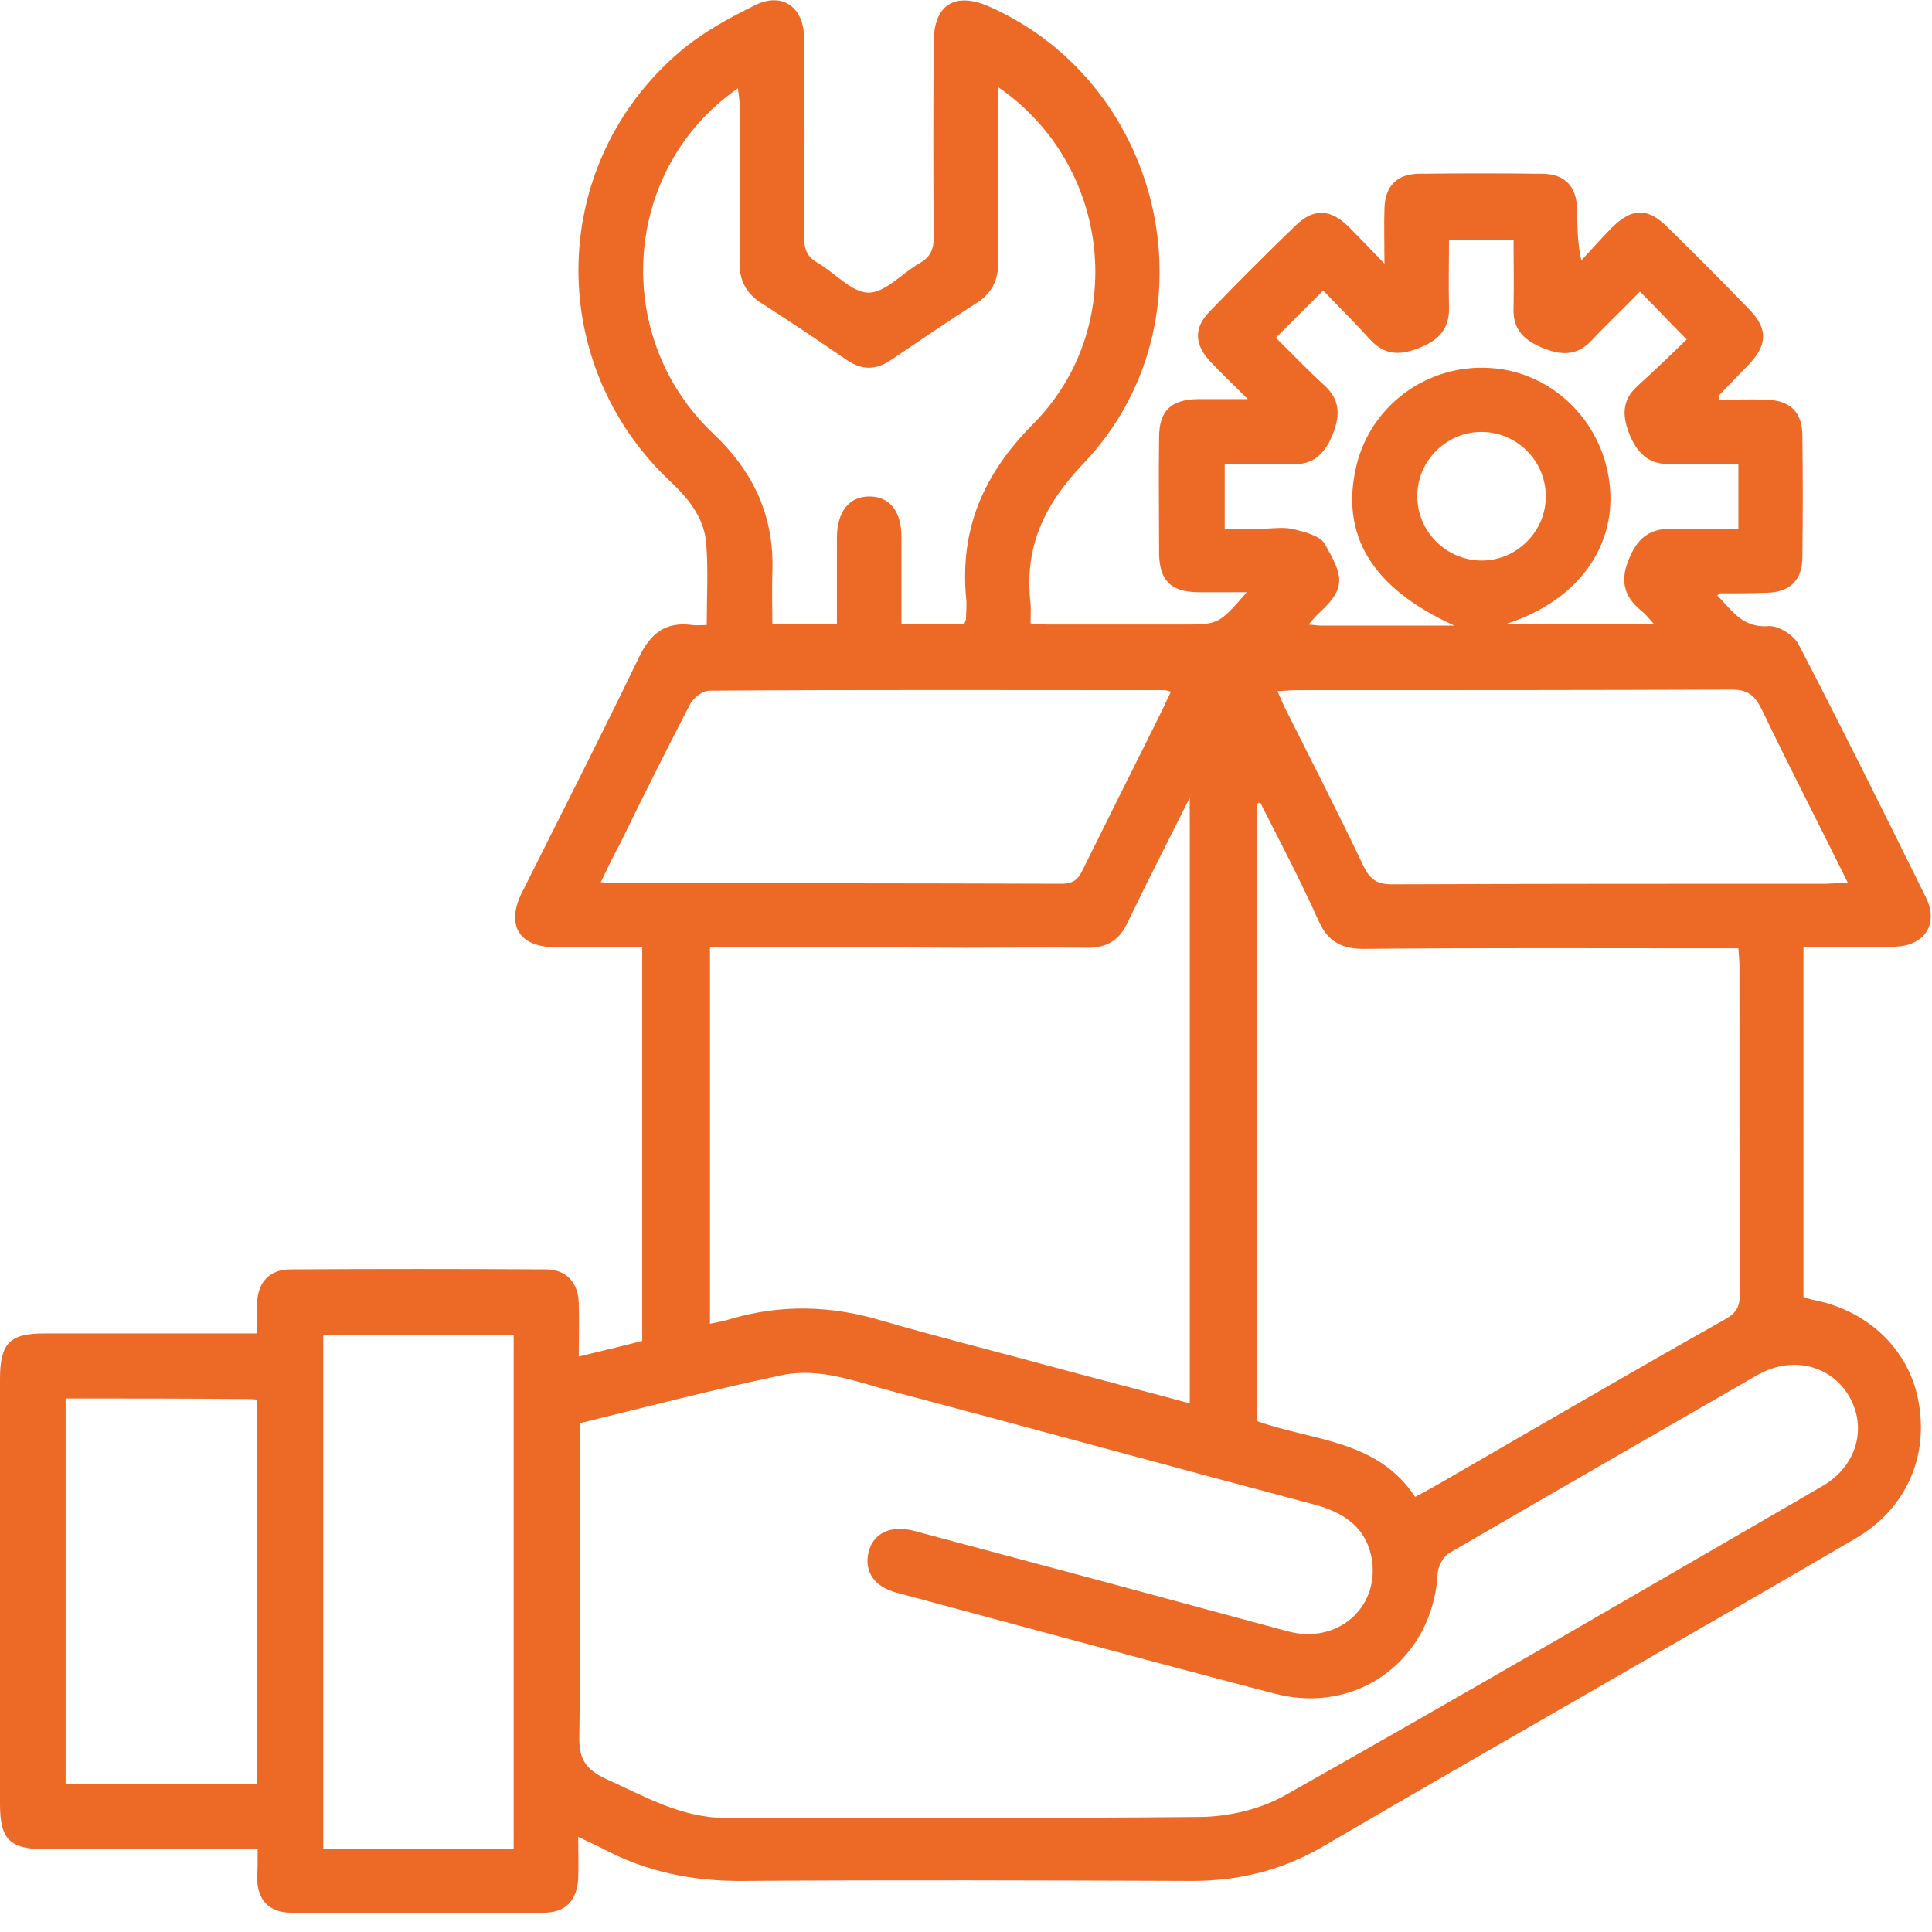 <svg width="56" height="56" viewBox="0 0 56 56" fill="none" xmlns="http://www.w3.org/2000/svg">
<g clip-path="url(#clip0_4685_178184)">
<path d="M7.468 53.601C5.363 53.601 3.336 53.601 1.325 53.601C0.281 53.601 0 53.32 0 52.291C0 48.191 0 44.091 0 39.975C0 38.93 0.281 38.65 1.294 38.65C3.134 38.65 4.989 38.65 6.829 38.65C7.016 38.65 7.203 38.65 7.452 38.65C7.452 38.307 7.437 38.026 7.452 37.745C7.483 37.153 7.826 36.794 8.419 36.794C10.882 36.779 13.361 36.779 15.824 36.794C16.401 36.794 16.759 37.169 16.775 37.761C16.791 38.26 16.775 38.759 16.775 39.32C17.414 39.164 18.007 39.024 18.615 38.868C18.615 35.079 18.615 31.291 18.615 27.456C17.773 27.456 16.947 27.456 16.105 27.456C15.06 27.456 14.655 26.832 15.123 25.881C16.261 23.605 17.414 21.345 18.521 19.053C18.849 18.367 19.285 18.008 20.065 18.117C20.189 18.133 20.33 18.117 20.485 18.117C20.485 17.291 20.532 16.527 20.47 15.748C20.408 14.984 19.924 14.407 19.363 13.892C15.777 10.447 15.918 4.725 19.706 1.498C20.345 0.952 21.109 0.532 21.873 0.157C22.668 -0.248 23.307 0.204 23.307 1.108C23.323 3.026 23.323 4.959 23.307 6.877C23.307 7.235 23.401 7.454 23.713 7.625C24.212 7.921 24.695 8.483 25.178 8.483C25.662 8.483 26.145 7.921 26.659 7.625C26.971 7.454 27.065 7.22 27.065 6.877C27.049 4.99 27.049 3.104 27.065 1.218C27.065 0.142 27.673 -0.248 28.67 0.189C33.831 2.48 35.296 9.356 31.399 13.44C30.245 14.656 29.684 15.872 29.871 17.494C29.886 17.665 29.871 17.837 29.871 18.07C30.042 18.086 30.214 18.102 30.385 18.102C31.664 18.102 32.958 18.102 34.236 18.102C35.327 18.102 35.327 18.102 36.138 17.166C35.608 17.166 35.156 17.166 34.704 17.166C33.94 17.151 33.612 16.823 33.597 16.059C33.597 14.937 33.581 13.799 33.597 12.676C33.597 11.912 33.94 11.585 34.704 11.569C35.14 11.569 35.577 11.569 36.169 11.569C35.748 11.149 35.421 10.837 35.093 10.494C34.61 9.979 34.595 9.496 35.078 9.013C35.889 8.171 36.715 7.344 37.557 6.534C38.071 6.035 38.555 6.05 39.085 6.565C39.396 6.877 39.708 7.204 40.129 7.641C40.129 7.001 40.114 6.534 40.129 6.05C40.145 5.396 40.488 5.037 41.142 5.037C42.327 5.022 43.512 5.022 44.697 5.037C45.352 5.037 45.695 5.396 45.711 6.05C45.726 6.518 45.711 6.986 45.835 7.547C46.131 7.235 46.412 6.908 46.724 6.596C47.301 6.019 47.768 6.019 48.33 6.581C49.14 7.376 49.935 8.171 50.715 8.981C51.245 9.527 51.229 9.995 50.699 10.556C50.403 10.868 50.107 11.164 49.811 11.476C49.811 11.476 49.811 11.507 49.826 11.585C50.278 11.585 50.73 11.569 51.198 11.585C51.884 11.601 52.243 11.944 52.243 12.63C52.258 13.799 52.258 14.968 52.243 16.137C52.243 16.823 51.884 17.166 51.198 17.182C50.746 17.198 50.31 17.198 49.858 17.198C49.842 17.198 49.826 17.213 49.779 17.26C50.2 17.696 50.512 18.211 51.276 18.148C51.557 18.133 51.993 18.413 52.134 18.678C53.396 21.111 54.612 23.558 55.828 26.021C56.203 26.785 55.782 27.425 54.909 27.44C54.036 27.456 53.163 27.44 52.274 27.44C52.274 30.855 52.274 34.206 52.274 37.59C52.367 37.621 52.477 37.667 52.586 37.683C54.16 37.995 55.345 39.133 55.61 40.63C55.907 42.235 55.236 43.748 53.786 44.59C51.385 45.993 48.984 47.38 46.568 48.768C43.84 50.342 41.111 51.901 38.399 53.492C37.214 54.193 35.951 54.52 34.563 54.52C30.229 54.505 25.895 54.489 21.561 54.52C20.08 54.536 18.708 54.255 17.414 53.554C17.227 53.46 17.04 53.382 16.759 53.242C16.759 53.694 16.775 54.068 16.759 54.458C16.728 55.082 16.385 55.44 15.777 55.44C13.33 55.456 10.882 55.456 8.434 55.44C7.811 55.44 7.468 55.082 7.452 54.458C7.468 54.209 7.468 53.944 7.468 53.601ZM16.806 41.253C16.806 41.518 16.806 41.721 16.806 41.939C16.806 44.745 16.837 47.536 16.791 50.342C16.775 50.997 16.993 51.293 17.555 51.558C18.693 52.073 19.753 52.696 21.062 52.696C25.646 52.681 30.245 52.712 34.828 52.665C35.624 52.65 36.512 52.447 37.214 52.057C42.437 49.111 47.628 46.086 52.82 43.077C53.817 42.5 54.129 41.394 53.599 40.474C53.069 39.569 51.947 39.289 50.949 39.85C47.971 41.565 44.993 43.28 42.016 45.01C41.844 45.104 41.688 45.385 41.673 45.587C41.548 48.066 39.381 49.719 36.964 49.095C33.301 48.144 29.653 47.146 25.989 46.164C25.334 45.993 25.038 45.541 25.178 44.979C25.319 44.434 25.817 44.2 26.488 44.371C28.062 44.792 29.637 45.213 31.212 45.634C33.254 46.18 35.296 46.741 37.339 47.287C38.742 47.661 39.958 46.632 39.771 45.244C39.63 44.293 38.975 43.841 38.087 43.607C34.033 42.532 29.995 41.425 25.942 40.349C24.851 40.068 23.775 39.616 22.637 39.866C20.704 40.271 18.771 40.77 16.806 41.253ZM36.528 23.262C36.497 23.278 36.465 23.278 36.434 23.293C36.434 29.264 36.434 35.22 36.434 41.191C38.04 41.768 39.926 41.721 41.018 43.389C41.221 43.28 41.392 43.186 41.563 43.093C44.37 41.471 47.176 39.834 49.998 38.244C50.341 38.057 50.434 37.855 50.434 37.48C50.419 34.331 50.419 31.182 50.419 28.033C50.419 27.861 50.403 27.69 50.388 27.487C50.138 27.487 49.935 27.487 49.717 27.487C46.319 27.487 42.92 27.471 39.506 27.503C38.882 27.503 38.492 27.284 38.227 26.707C37.697 25.523 37.105 24.4 36.528 23.262ZM20.579 27.456C20.579 31.135 20.579 34.736 20.579 38.369C20.813 38.322 21 38.291 21.187 38.229C22.621 37.808 24.056 37.839 25.49 38.26C27.096 38.727 28.717 39.133 30.323 39.569C31.71 39.944 33.098 40.302 34.486 40.676C34.486 34.846 34.486 29.062 34.486 23.122C33.831 24.431 33.238 25.585 32.677 26.754C32.443 27.253 32.085 27.471 31.523 27.471C30.338 27.456 29.154 27.471 27.969 27.471C25.521 27.456 23.073 27.456 20.579 27.456ZM28.935 2.527C28.935 2.808 28.935 2.995 28.935 3.182C28.935 4.663 28.92 6.144 28.935 7.609C28.935 8.124 28.748 8.498 28.312 8.779C27.485 9.309 26.659 9.87 25.833 10.431C25.396 10.727 24.991 10.743 24.539 10.431C23.744 9.886 22.933 9.34 22.107 8.81C21.624 8.514 21.421 8.124 21.436 7.563C21.468 6.05 21.452 4.538 21.436 3.01C21.436 2.87 21.405 2.73 21.39 2.558C18.038 4.881 17.695 9.745 20.673 12.567C21.858 13.69 22.45 14.984 22.387 16.605C22.372 17.104 22.387 17.603 22.387 18.086C23.058 18.086 23.65 18.086 24.258 18.086C24.258 17.229 24.258 16.402 24.258 15.592C24.258 14.828 24.617 14.376 25.225 14.391C25.802 14.407 26.129 14.828 26.129 15.576C26.129 16.402 26.129 17.229 26.129 18.086C26.784 18.086 27.376 18.086 27.953 18.086C27.969 18.008 28 17.977 28 17.946C28 17.727 28.031 17.509 28 17.307C27.828 15.327 28.499 13.752 29.933 12.302C32.724 9.511 32.225 4.788 28.935 2.527ZM14.889 53.585C14.889 48.581 14.889 43.638 14.889 38.696C13.018 38.696 11.209 38.696 9.37 38.696C9.37 43.67 9.37 48.612 9.37 53.585C11.225 53.585 13.049 53.585 14.889 53.585ZM17.414 25.569C17.57 25.585 17.664 25.601 17.757 25.601C22.091 25.601 26.425 25.601 30.775 25.616C31.118 25.616 31.258 25.476 31.383 25.211C32.085 23.792 32.786 22.389 33.488 20.986C33.644 20.674 33.784 20.378 33.94 20.05C33.831 20.019 33.8 20.004 33.753 20.004C29.356 20.004 24.96 19.988 20.564 20.019C20.361 20.019 20.08 20.238 19.987 20.44C19.301 21.765 18.63 23.106 17.976 24.447C17.788 24.79 17.617 25.148 17.414 25.569ZM53.568 25.601C52.695 23.839 51.853 22.202 51.058 20.549C50.855 20.144 50.653 19.988 50.185 19.988C46.007 20.004 41.828 20.004 37.635 20.004C37.448 20.004 37.261 20.019 37.027 20.035C37.136 20.269 37.198 20.44 37.292 20.612C38.04 22.108 38.804 23.59 39.521 25.102C39.708 25.491 39.911 25.632 40.347 25.632C44.541 25.616 48.751 25.616 52.944 25.616C53.131 25.601 53.303 25.601 53.568 25.601ZM1.902 40.536C1.902 44.309 1.902 48.004 1.902 51.699C3.773 51.699 5.612 51.699 7.437 51.699C7.437 47.972 7.437 44.278 7.437 40.567C7.312 40.552 7.218 40.552 7.125 40.552C5.41 40.536 3.679 40.536 1.902 40.536ZM43.653 18.086C45.134 18.086 46.49 18.086 47.94 18.086C47.784 17.915 47.69 17.79 47.566 17.696C47.036 17.26 46.958 16.776 47.238 16.153C47.503 15.529 47.893 15.296 48.548 15.327C49.156 15.358 49.779 15.327 50.388 15.327C50.388 14.672 50.388 14.095 50.388 13.456C49.717 13.456 49.078 13.44 48.454 13.456C47.846 13.471 47.503 13.206 47.254 12.645C47.02 12.084 46.989 11.616 47.472 11.18C47.956 10.743 48.423 10.291 48.891 9.839C48.392 9.34 47.987 8.903 47.535 8.451C47.067 8.935 46.584 9.387 46.131 9.87C45.679 10.353 45.196 10.291 44.65 10.057C44.12 9.823 43.84 9.496 43.871 8.903C43.886 8.249 43.871 7.594 43.871 6.955C43.2 6.955 42.608 6.955 42 6.955C42 7.641 41.984 8.28 42 8.919C42.016 9.511 41.719 9.839 41.205 10.057C40.644 10.291 40.176 10.338 39.724 9.854C39.287 9.371 38.82 8.903 38.352 8.42C37.869 8.903 37.448 9.324 36.98 9.792C37.463 10.26 37.915 10.743 38.399 11.18C38.882 11.632 38.835 12.1 38.601 12.661C38.367 13.191 38.04 13.471 37.463 13.456C36.809 13.44 36.154 13.456 35.499 13.456C35.499 14.111 35.499 14.703 35.499 15.327C35.873 15.327 36.2 15.327 36.528 15.327C36.855 15.327 37.198 15.264 37.51 15.342C37.822 15.42 38.258 15.529 38.399 15.763C38.898 16.652 39.069 17.01 38.243 17.759C38.149 17.837 38.071 17.946 37.931 18.102C38.102 18.117 38.196 18.133 38.289 18.133C39.552 18.133 40.8 18.133 42.156 18.133C39.755 17.042 38.835 15.498 39.319 13.487C39.739 11.757 41.361 10.556 43.169 10.665C44.947 10.759 46.412 12.162 46.646 13.955C46.895 15.794 45.757 17.416 43.653 18.086ZM42.935 12.52C41.922 12.52 41.08 13.362 41.08 14.376C41.08 15.42 41.938 16.262 42.982 16.247C43.995 16.231 44.822 15.373 44.806 14.36C44.791 13.347 43.964 12.52 42.935 12.52Z" fill="#EC6A26"/>
</g>
<defs>
<clipPath id="clip0_4685_178184">
<rect width="56" height="55.47" fill="white"/>
</clipPath>
</defs>
</svg>
